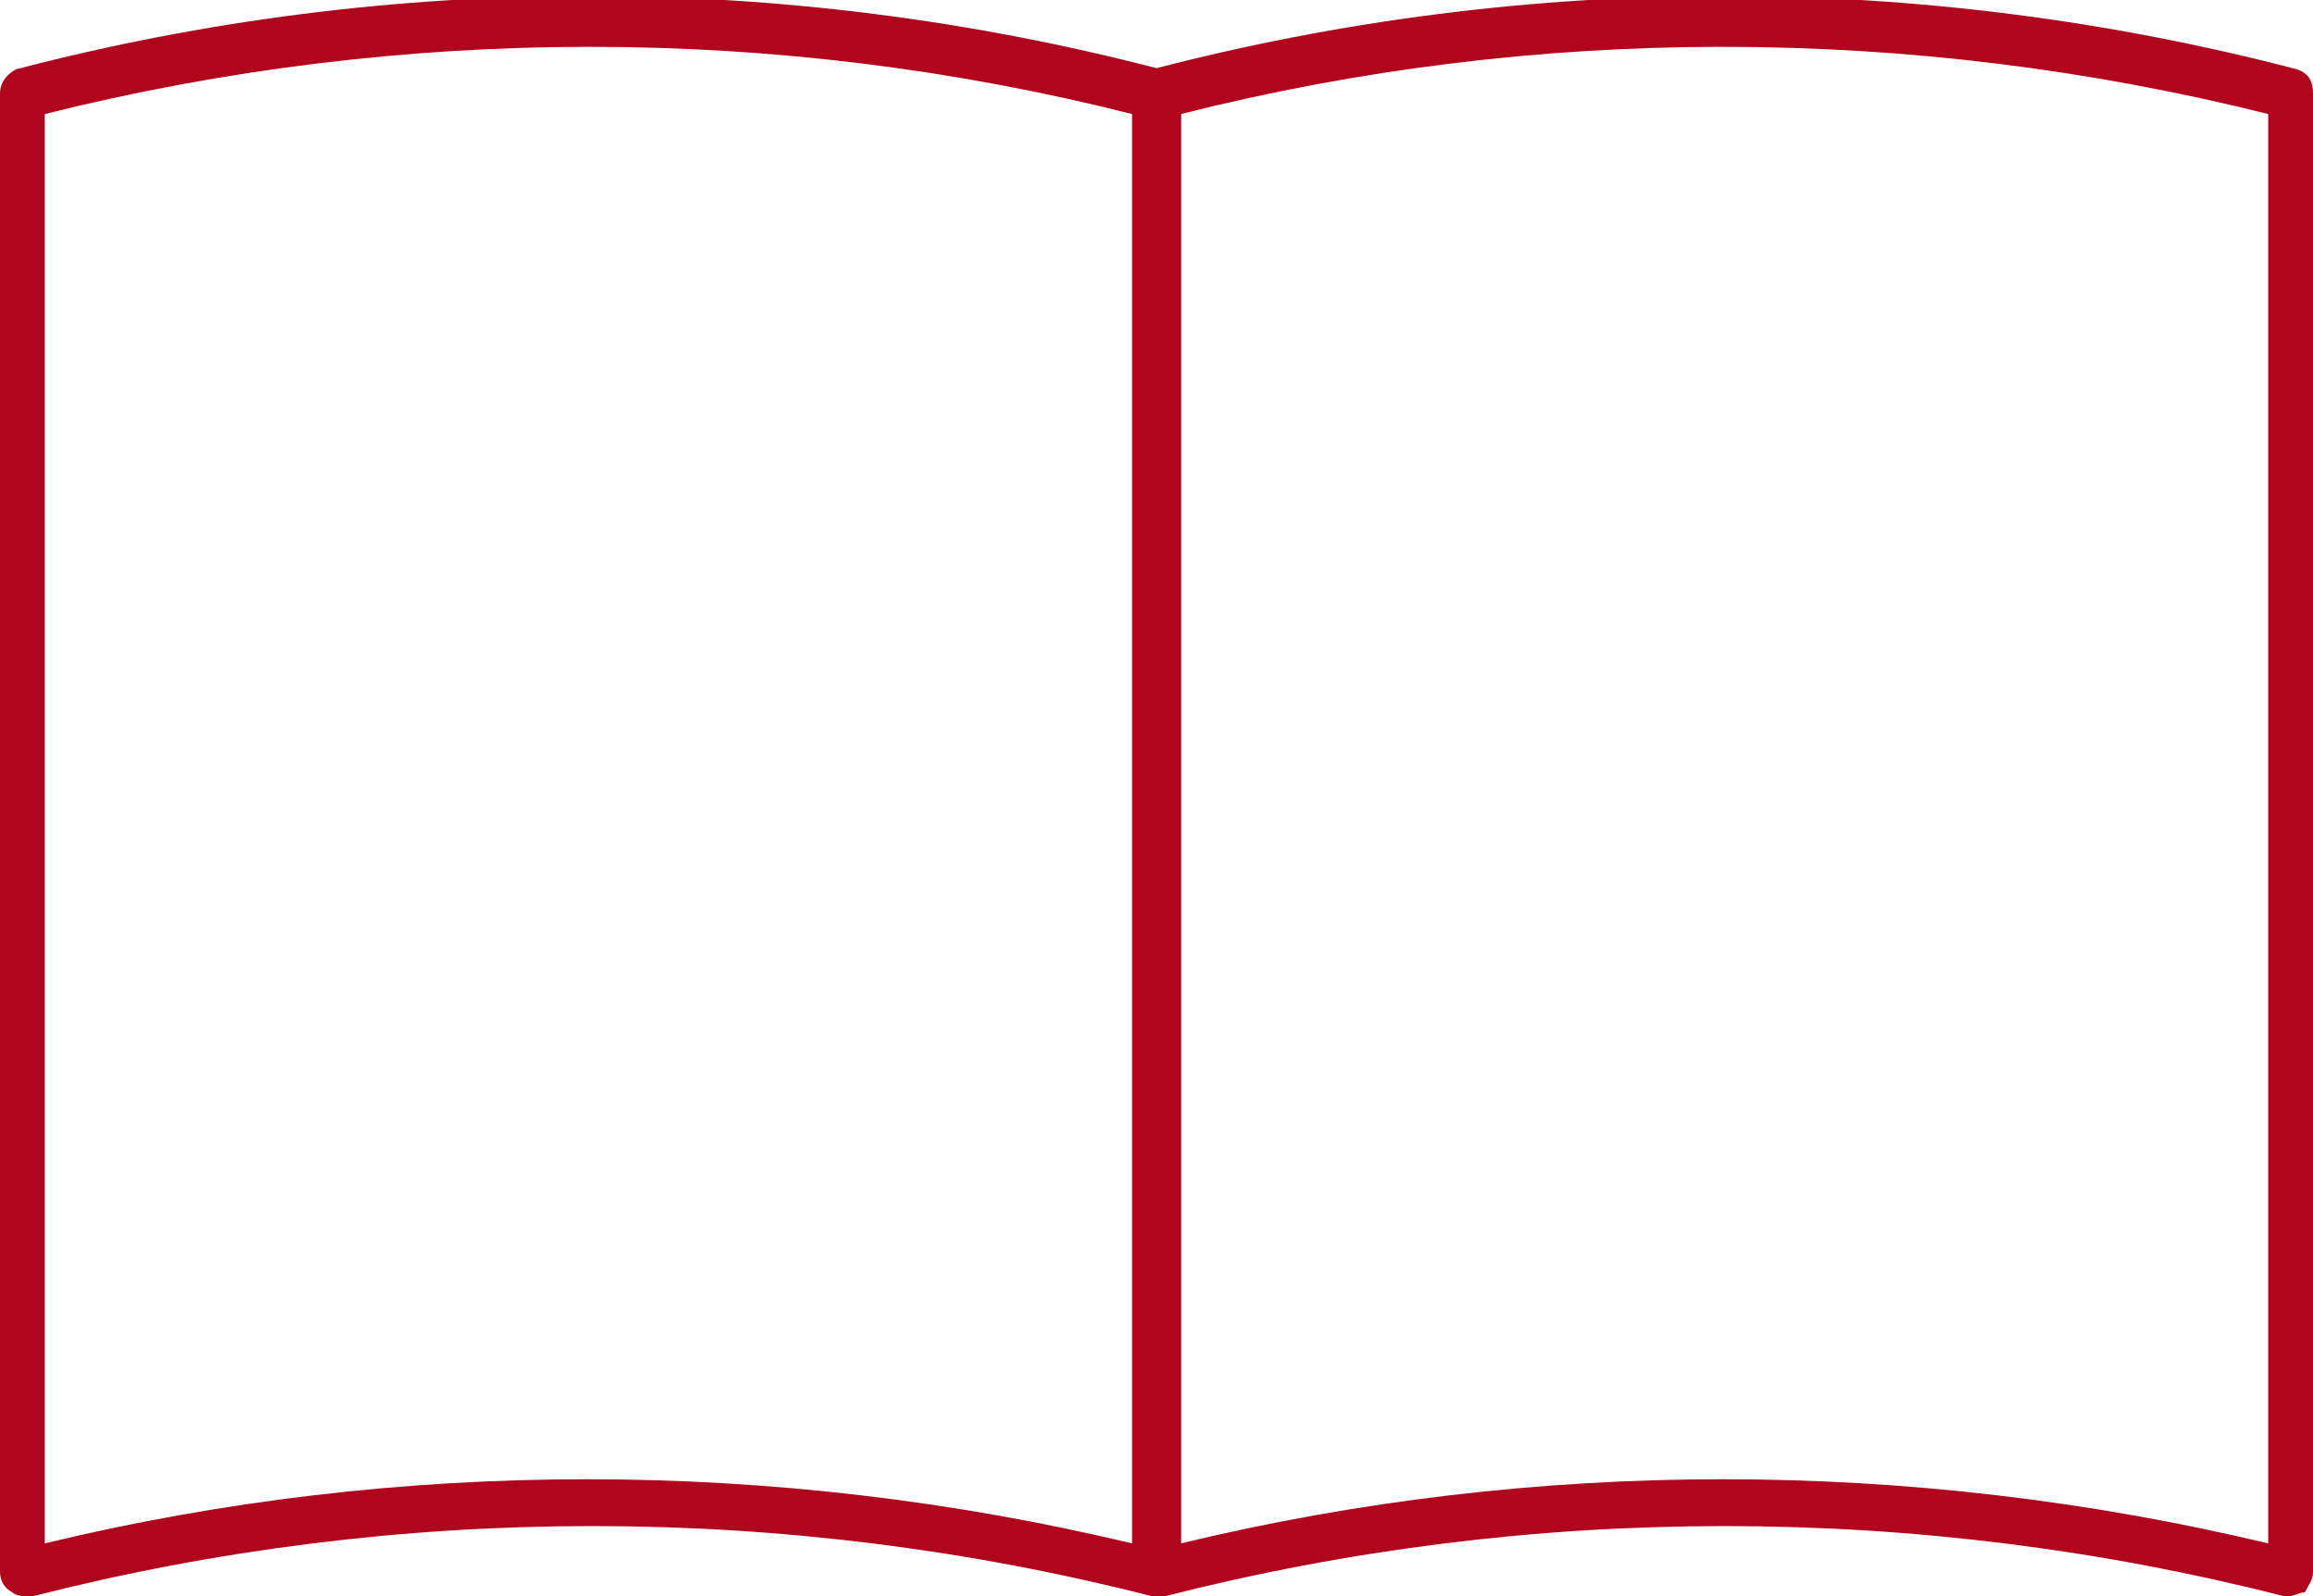<?xml version="1.0" encoding="utf-8"?>
<!-- Generator: Adobe Illustrator 26.0.3, SVG Export Plug-In . SVG Version: 6.00 Build 0)  -->
<svg version="1.1" id="レイヤー_1" xmlns="http://www.w3.org/2000/svg" xmlns:xlink="http://www.w3.org/1999/xlink" x="0px"
	 y="0px" viewBox="0 0 56.8 39.2" style="enable-background:new 0 0 56.8 39.2;" xml:space="preserve">
<style type="text/css">
	.st0{fill:#B0051C;}
</style>
<g>
	<g>
		<path class="st0" d="M28.4,39.2c0,0-0.1,0-0.1,0c-9-2.3-18.5-2.3-27.5,0c-0.2,0-0.4,0-0.5-0.1C0.1,39,0,38.8,0,38.6V2.3
			c0-0.3,0.2-0.5,0.4-0.6c9.2-2.4,18.9-2.4,28.1,0C28.8,1.8,29,2.1,29,2.3v36.3c0,0.2-0.1,0.3-0.2,0.5
			C28.6,39.1,28.5,39.2,28.4,39.2z M1.1,2.8v35.1c8.7-2.1,17.9-2.1,26.7,0V2.8C19.1,0.6,9.9,0.6,1.1,2.8z"/>
		<path class="st0" d="M56.2,39.2c0,0-0.1,0-0.1,0c-9-2.3-18.5-2.3-27.5,0c-0.2,0-0.4,0-0.5-0.1c-0.1-0.1-0.2-0.3-0.2-0.5V2.3
			c0-0.3,0.2-0.5,0.4-0.6c9.2-2.4,18.9-2.4,28.1,0c0.3,0.1,0.4,0.3,0.4,0.6v36.3c0,0.2-0.1,0.3-0.2,0.5
			C56.5,39.1,56.3,39.2,56.2,39.2z M29,2.8v35.1c8.7-2.1,17.9-2.1,26.7,0V2.8C46.9,0.6,37.7,0.6,29,2.8z"/>
	</g>
</g>
</svg>
